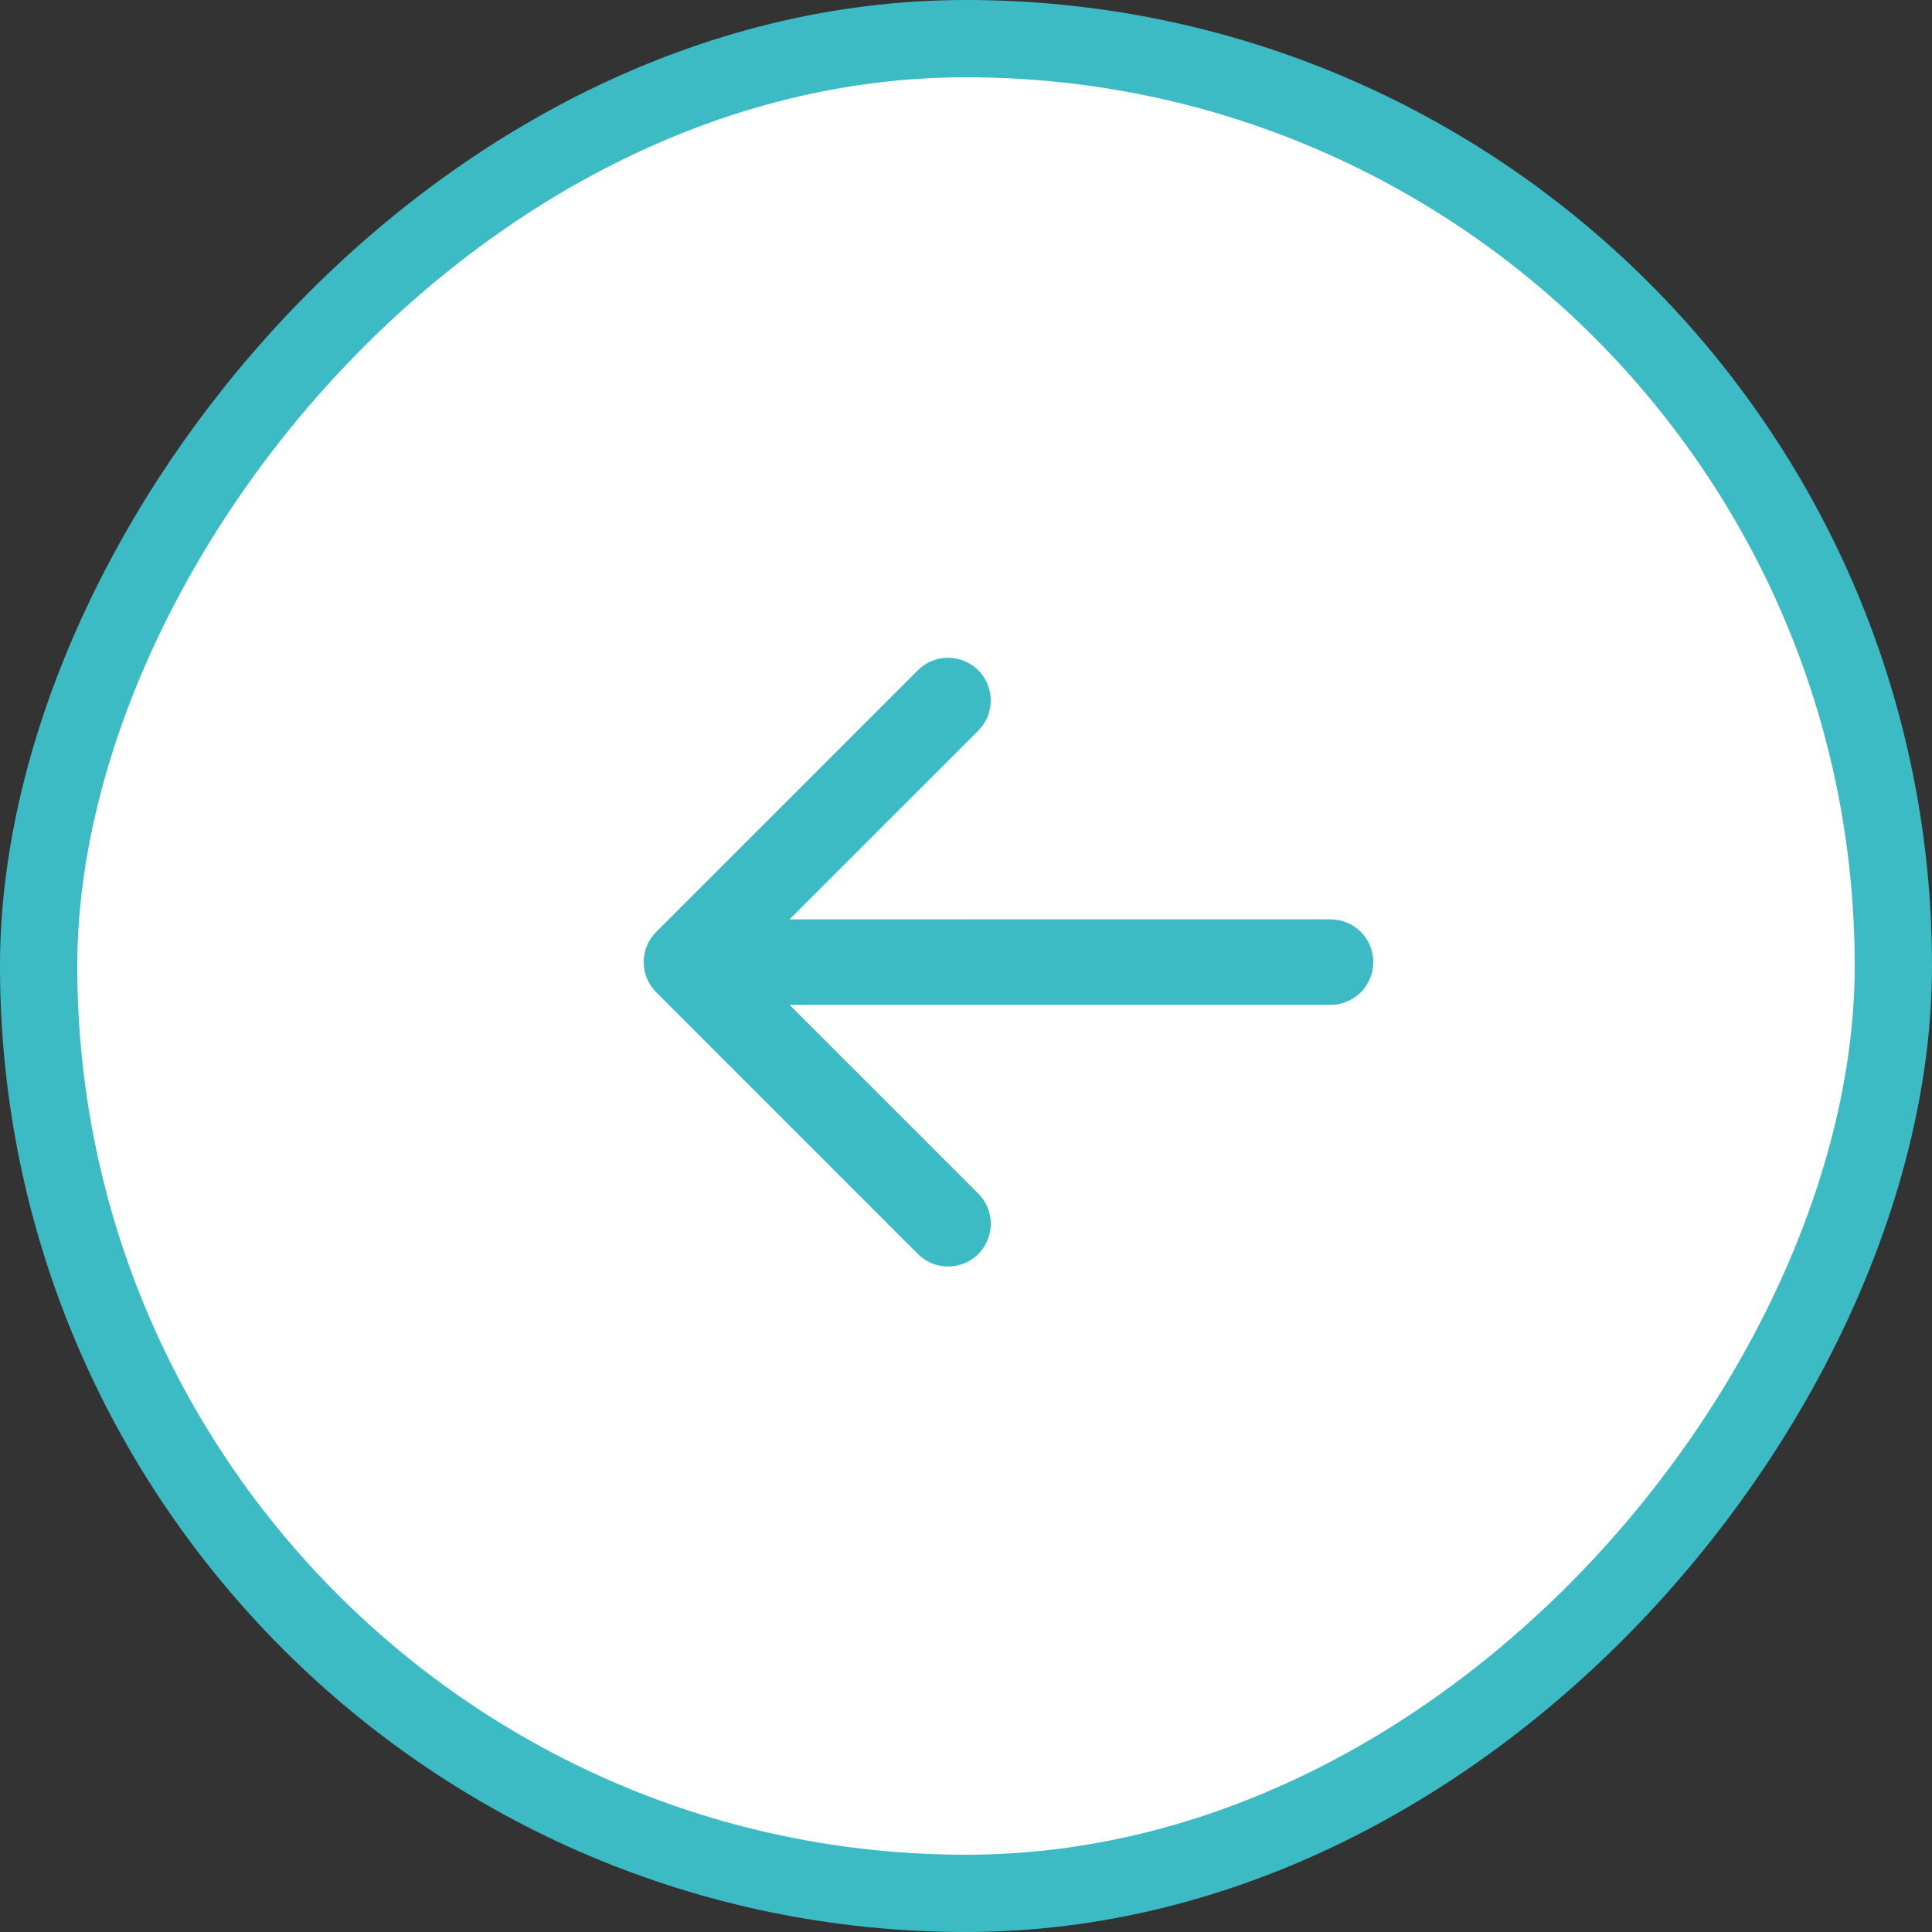 <svg width="50" height="50" viewBox="0 0 50 50" fill="none" xmlns="http://www.w3.org/2000/svg">
<rect x="0" y="0" width="50" height="50" fill="#333333" stroke="none"/>
<rect x="-1" y="1" width="48" height="48" rx="24" transform="matrix(-1 0 0 1 48 0)" fill="white"/>
<rect x="-1" y="1" width="48" height="48" rx="24" transform="matrix(-1 0 0 1 48 0)" stroke="#3CBBC4" stroke-width="2"/>
<path d="M23.754 17.347L16.982 24.118C16.775 24.325 16.659 24.606 16.659 24.899C16.659 25.192 16.775 25.474 16.983 25.681L23.755 32.454C23.963 32.661 24.244 32.778 24.537 32.778C24.83 32.778 25.111 32.661 25.318 32.454C25.525 32.247 25.642 31.966 25.642 31.672C25.642 31.38 25.525 31.098 25.318 30.891L20.434 26.007L34.435 26.006C34.58 26.006 34.724 25.978 34.858 25.922C34.992 25.866 35.114 25.785 35.217 25.682C35.425 25.474 35.541 25.193 35.541 24.899C35.541 24.606 35.425 24.324 35.217 24.117C35.01 23.909 34.728 23.792 34.434 23.792L20.433 23.793L25.317 18.91C25.524 18.702 25.64 18.421 25.64 18.128C25.64 17.835 25.524 17.554 25.317 17.347C25.109 17.14 24.828 17.023 24.535 17.023C24.242 17.023 23.961 17.139 23.754 17.347Z" fill="#3CBBC4"/>
</svg>
